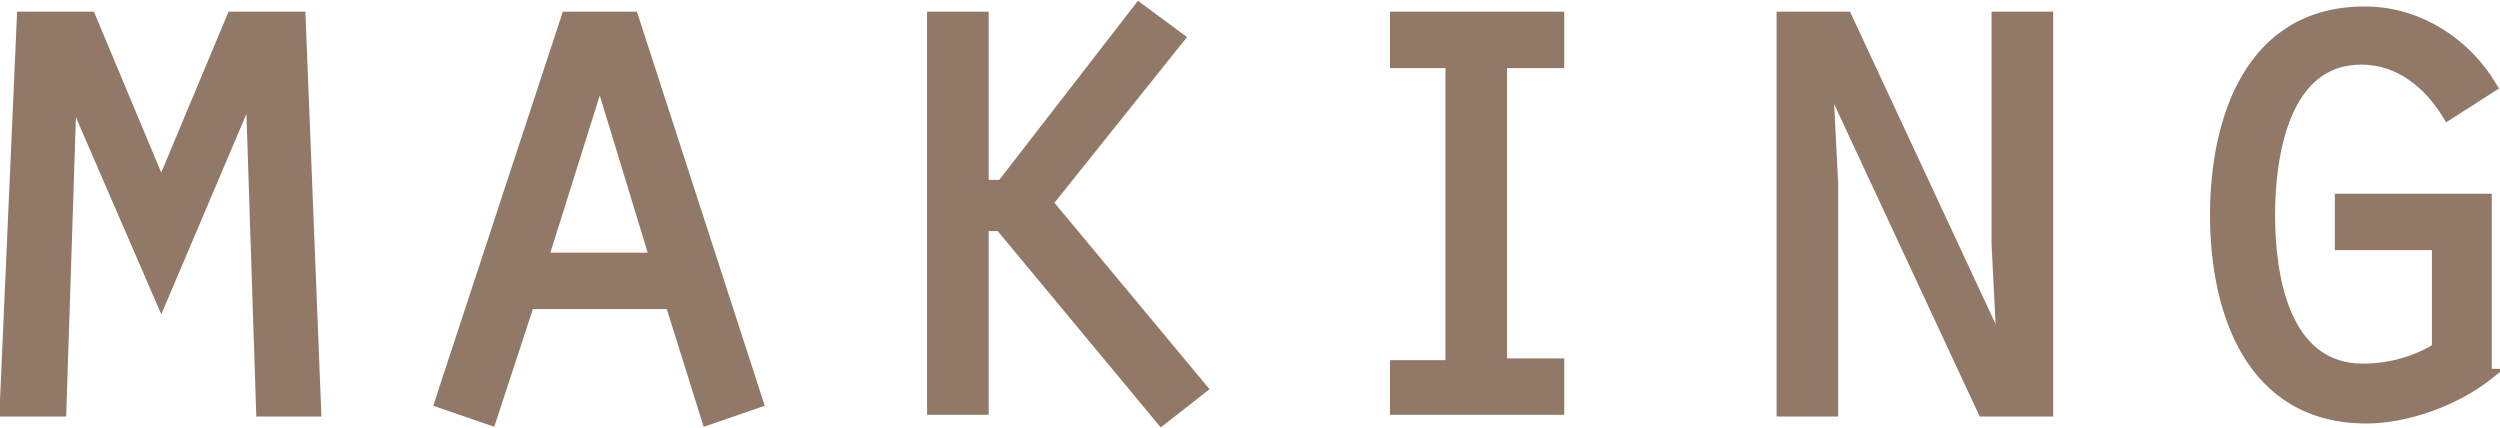 <?xml version="1.0" encoding="utf-8"?>
<!-- Generator: Adobe Illustrator 24.0.3, SVG Export Plug-In . SVG Version: 6.00 Build 0)  -->
<svg version="1.1" id="レイヤー_1" xmlns="http://www.w3.org/2000/svg" xmlns:xlink="http://www.w3.org/1999/xlink" x="0px"
	 y="0px" width="144.2px" height="24.7px" viewBox="0 0 144.2 24.7" style="enable-background:new 0 0 144.2 24.7;"
	 xml:space="preserve">
<style type="text/css">
	.st0{fill:#927967;stroke:#927967;stroke-width:0.654;stroke-miterlimit:10;}
</style>
<g>
	<g>
		<path class="st0" d="M4.1,5.3L4.1,5.3L3.5,23.7H0.3L1.3,1h3.9l4.1,9.8L13.4,1h3.9l0.9,22.7h-3.1L14.5,5.3h-0.1l-5.1,12L4.1,5.3z"
			/>
		<path class="st0" d="M30.5,17.5l-2.2,6.7l-2.9-1L32.7,1h3.8l7.2,22.2l-2.9,1l-2.1-6.7H30.5z M34.6,4.4l-3.3,10.5h6.5L34.6,4.4z"/>
		<path class="st0" d="M56.7,10.7h1.1l7.9-10.2L68,2.2l-7.6,9.5l8.9,10.7L67,24.2l-9.3-11.2h-1v10.6h-2.9V1h2.9V10.7z"/>
		<path class="st0" d="M80.5,21.1h3.2V3.6h-3.2V1h9.4v2.6h-3.3v17.4h3.3v2.6h-9.4V21.1z"/>
		<path class="st0" d="M102.8,1h3.7l8.9,19.1l0.1-0.1l-0.3-5.9V1h2.9v22.7h-3.7l-8.9-19.1l-0.1,0.1l0.3,5.9v13.1h-2.9V1z"/>
		<path class="st0" d="M143.5,21.6c-1.9,1.5-4.7,2.5-7,2.5c-6.7,0-8.7-6.2-8.7-11.7c0-5.5,2-11.7,8.6-11.7c3.1,0,5.8,1.8,7.3,4.3
			l-2.5,1.6c-1.1-1.8-2.8-3.2-5-3.2c-4.5,0-5.3,5.6-5.3,9c0,3.5,0.8,8.9,5.4,8.9c1.5,0,3-0.4,4.3-1.2v-6H135v-2.6h8.4V21.6z"/>
	</g>
</g>
</svg>
